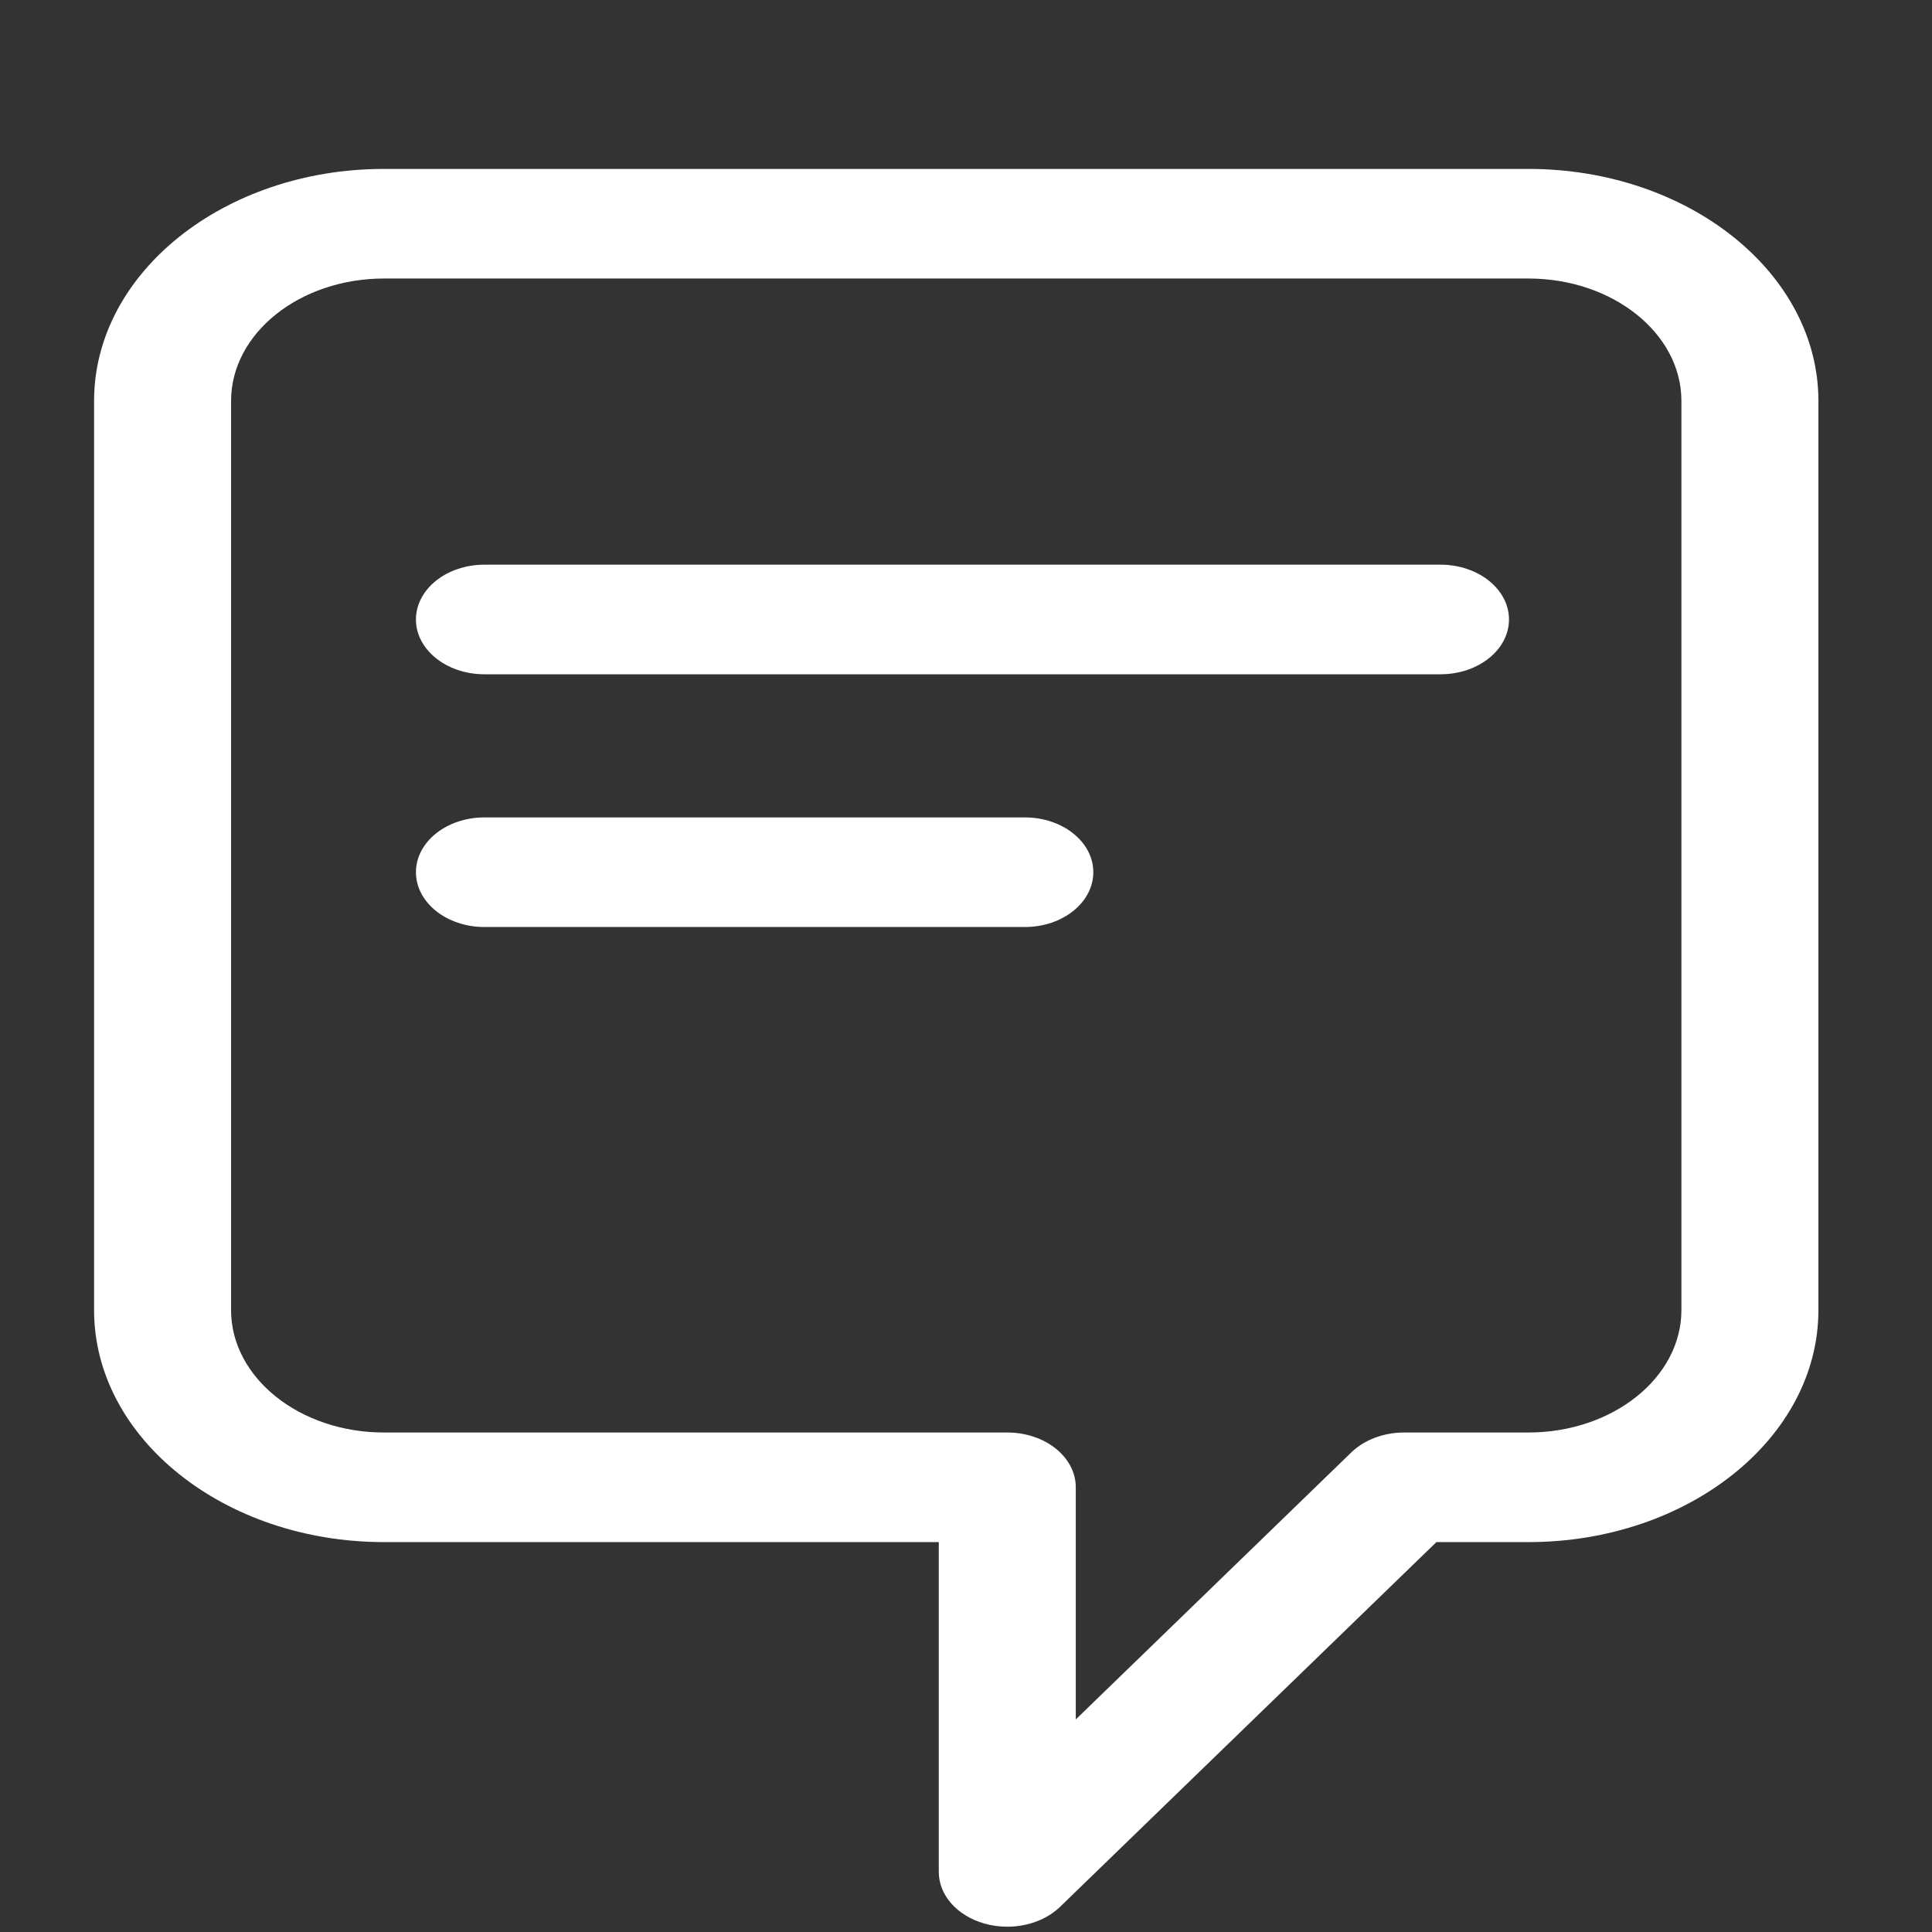 <svg version="1.2" baseProfile="tiny-ps" xmlns="http://www.w3.org/2000/svg" viewBox="0 0 1287 1287" width="1287" height="1287">
	<rect x="0" y="0" width="1287" height="1287" fill="#333333" stroke="none"/>
	<title>Vector Smart Object-ai</title>
	<style>
		tspan { white-space:pre }
		.shp0 { fill: #ffffff } 
	</style>
	<g id="Layer 1">
		<g id="&lt;Group&gt;">
			<path id="&lt;Compound Path&gt;" fill-rule="evenodd" class="shp0" d="M1211.33 267.06L1211.33 872.73C1211.33 957.94 1124.68 1027.27 1018.16 1027.27L956.86 1027.27L706.19 1270.2C697.35 1278.77 684.35 1283.47 670.99 1283.47C665.83 1283.47 660.62 1282.77 655.57 1281.32C637.45 1276.11 625.37 1262.37 625.37 1246.97L625.37 1027.27L255.76 1027.27C149.29 1027.27 62.67 957.94 62.67 872.73L62.67 267.06C62.67 181.85 149.29 112.53 255.76 112.53L1018.16 112.53C1124.68 112.53 1211.33 181.85 1211.33 267.06ZM1120.07 267.06C1120.07 222.11 1074.35 185.54 1018.16 185.54L255.76 185.54C199.61 185.54 153.93 222.11 153.93 267.06L153.93 872.73C153.93 917.69 199.61 954.26 255.76 954.26L671 954.26C696.2 954.26 716.63 970.6 716.63 990.77L716.63 1145.4L900.16 967.53C908.83 959.13 921.74 954.26 935.35 954.26L1018.16 954.26C1074.35 954.26 1120.07 917.69 1120.07 872.73L1120.07 267.06Z" />
			<path id="&lt;Path&gt;" class="shp0" d="M1005.21 412.67C1005.21 432.83 984.78 449.17 959.58 449.17L322.71 449.17C297.51 449.17 277.08 432.83 277.08 412.67C277.08 392.5 297.51 376.16 322.71 376.16L959.58 376.16C984.78 376.16 1005.21 392.5 1005.21 412.67Z" />
			<path id="&lt;Path&gt;" class="shp0" d="M728.31 581.02C728.31 601.18 707.88 617.53 682.68 617.53L322.71 617.53C297.51 617.53 277.08 601.18 277.08 581.02C277.08 560.86 297.51 544.52 322.71 544.52L682.68 544.52C707.88 544.52 728.31 560.86 728.31 581.02Z" />
		</g>
	</g>
</svg>